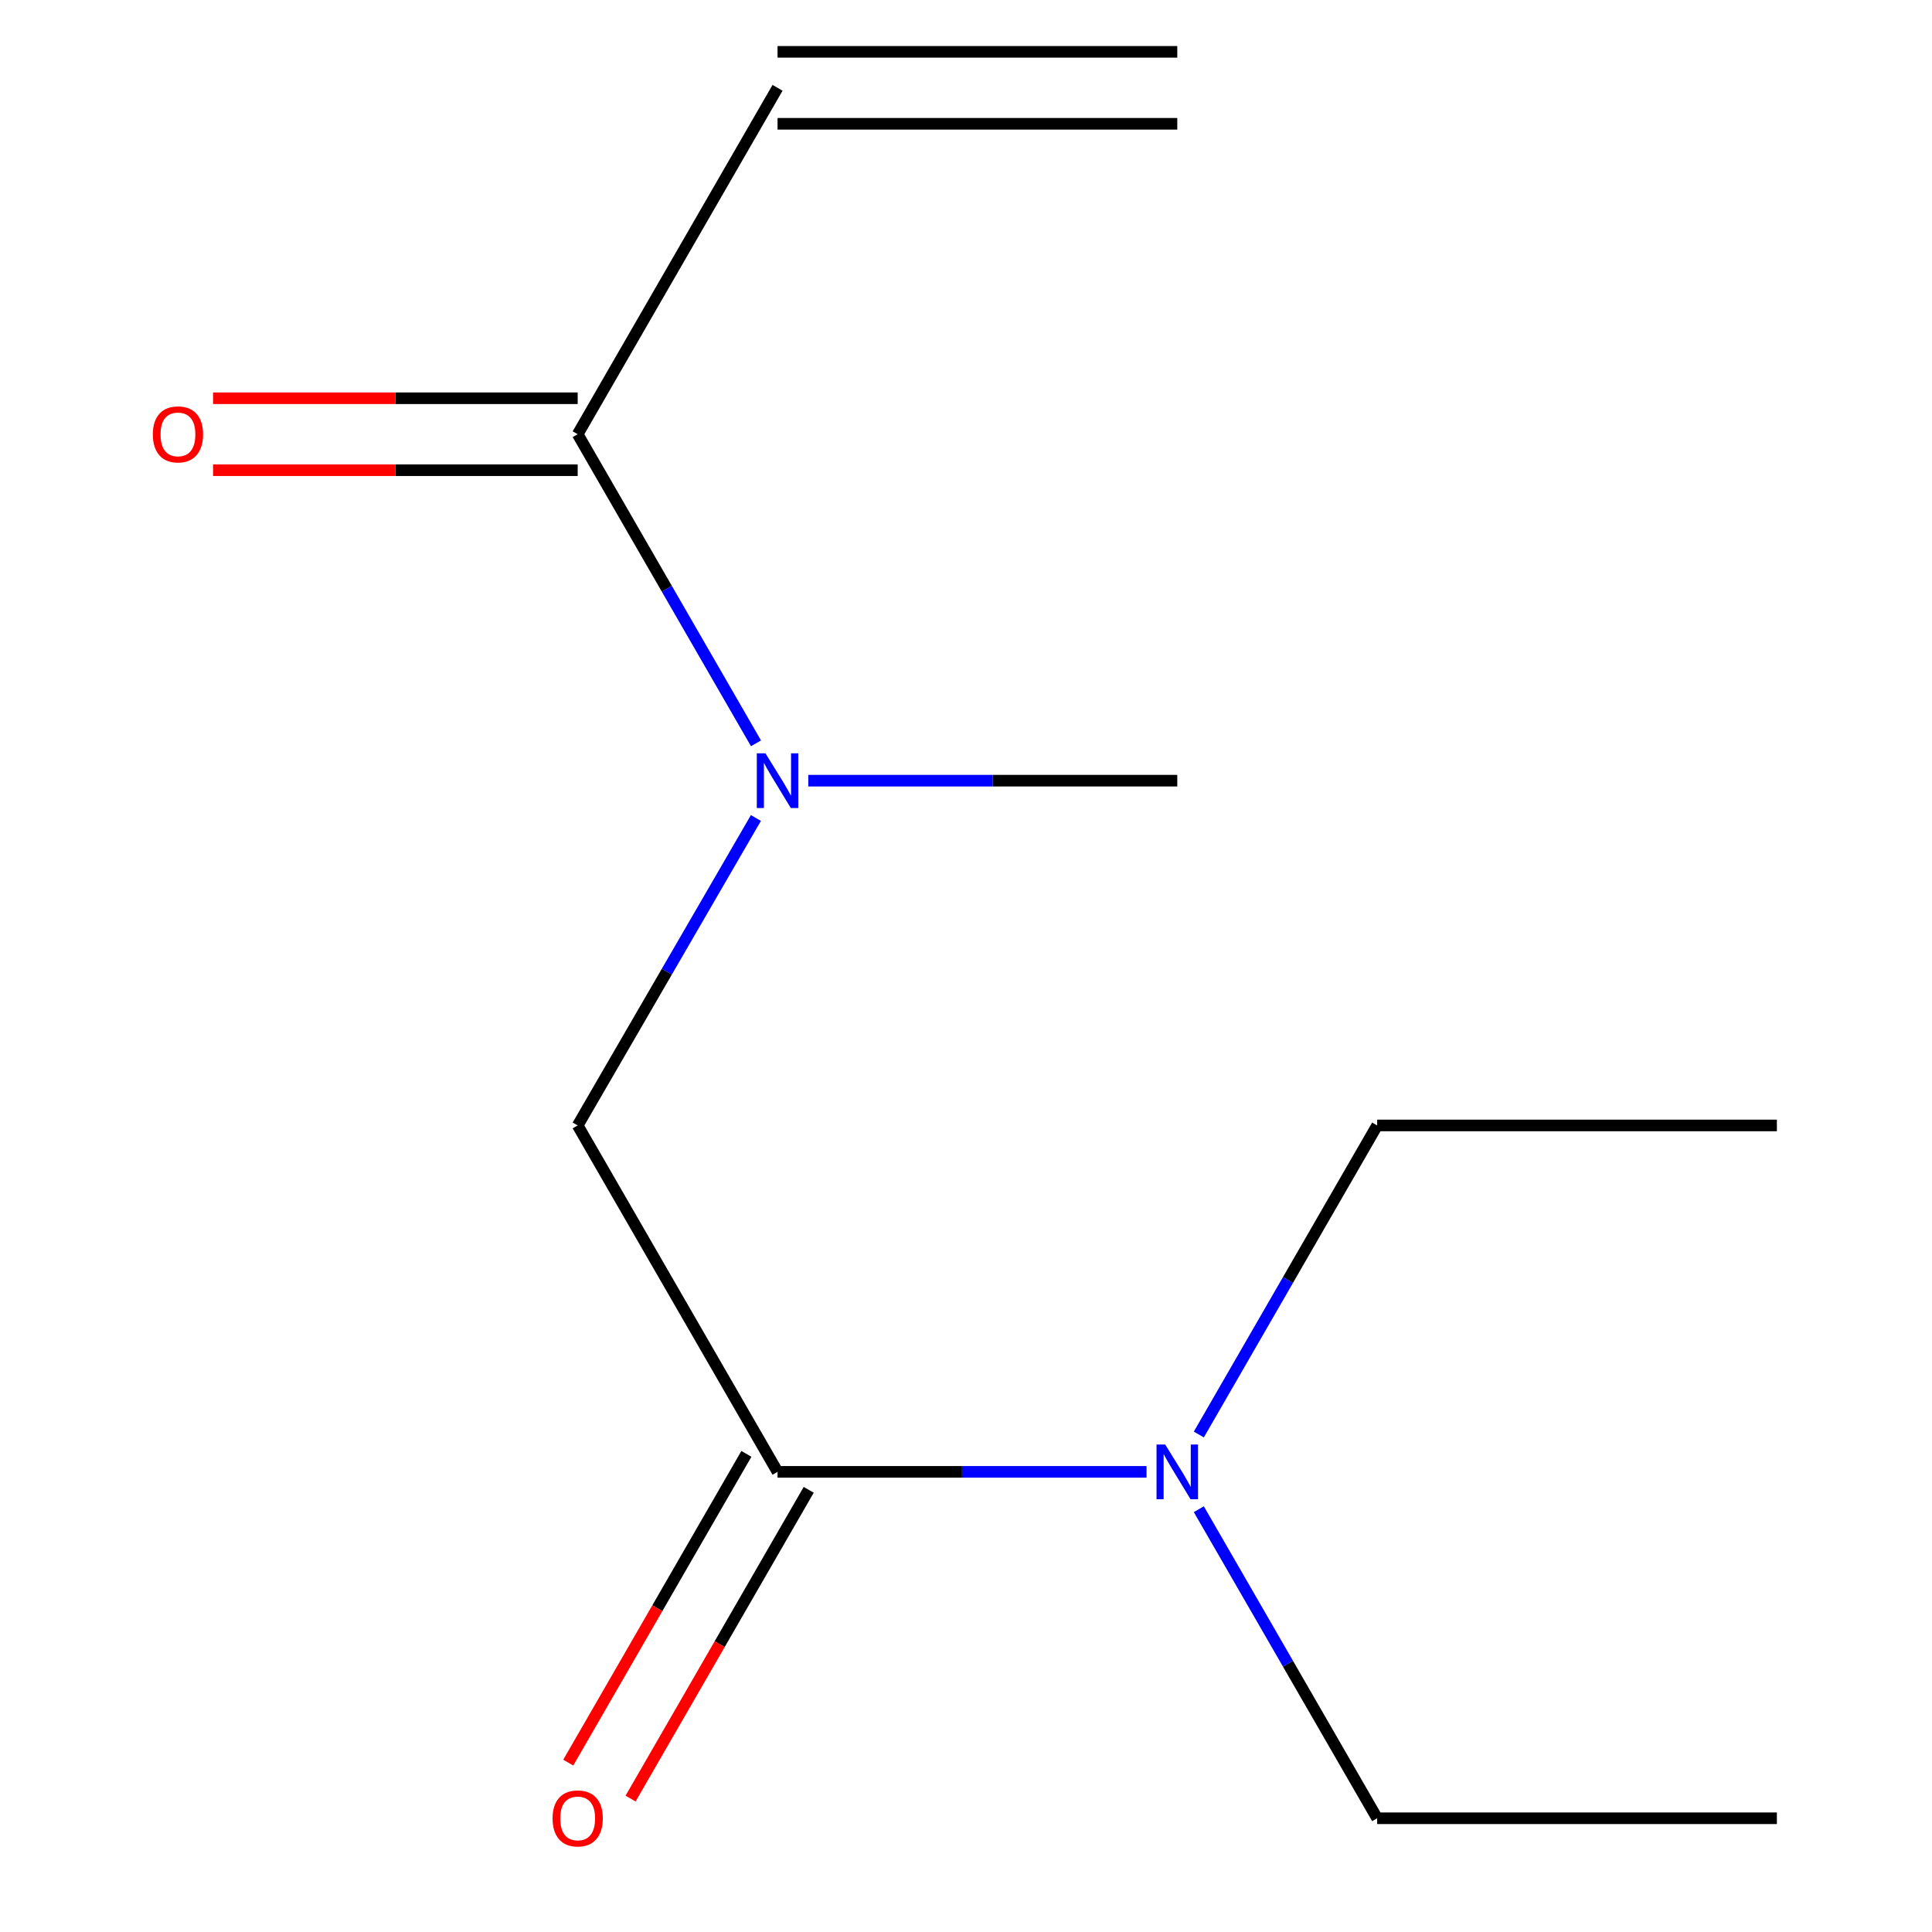 <?xml version='1.0' encoding='iso-8859-1'?>
<svg version='1.1' baseProfile='full'
              xmlns='http://www.w3.org/2000/svg'
                      xmlns:rdkit='http://www.rdkit.org/xml'
                      xmlns:xlink='http://www.w3.org/1999/xlink'
                  xml:space='preserve'
width='1000px' height='1000px' viewBox='0 0 1000 1000'>
<!-- END OF HEADER -->
<rect style='opacity:1.0;fill:#FFFFFF;stroke:none' width='1000' height='1000' x='0' y='0'> </rect>
<path class='bond-2' d='M 402.457,761.83 L 299.007,582.529' style='fill:none;fill-rule:evenodd;stroke:#000000;stroke-width:6px;stroke-linecap:butt;stroke-linejoin:miter;stroke-opacity:1' />
<path class='bond-3' d='M 402.457,761.83 L 497.952,761.83' style='fill:none;fill-rule:evenodd;stroke:#000000;stroke-width:6px;stroke-linecap:butt;stroke-linejoin:miter;stroke-opacity:1' />
<path class='bond-3' d='M 497.952,761.83 L 593.446,761.83' style='fill:none;fill-rule:evenodd;stroke:#0000FF;stroke-width:6px;stroke-linecap:butt;stroke-linejoin:miter;stroke-opacity:1' />
<path class='bond-5' d='M 386.328,752.524 L 340.227,832.426' style='fill:none;fill-rule:evenodd;stroke:#000000;stroke-width:6px;stroke-linecap:butt;stroke-linejoin:miter;stroke-opacity:1' />
<path class='bond-5' d='M 340.227,832.426 L 294.126,912.329' style='fill:none;fill-rule:evenodd;stroke:#FF0000;stroke-width:6px;stroke-linecap:butt;stroke-linejoin:miter;stroke-opacity:1' />
<path class='bond-5' d='M 418.586,771.135 L 372.485,851.038' style='fill:none;fill-rule:evenodd;stroke:#000000;stroke-width:6px;stroke-linecap:butt;stroke-linejoin:miter;stroke-opacity:1' />
<path class='bond-5' d='M 372.485,851.038 L 326.384,930.941' style='fill:none;fill-rule:evenodd;stroke:#FF0000;stroke-width:6px;stroke-linecap:butt;stroke-linejoin:miter;stroke-opacity:1' />
<path class='bond-0' d='M 299.007,224.755 L 345.155,304.748' style='fill:none;fill-rule:evenodd;stroke:#000000;stroke-width:6px;stroke-linecap:butt;stroke-linejoin:miter;stroke-opacity:1' />
<path class='bond-0' d='M 345.155,304.748 L 391.302,384.741' style='fill:none;fill-rule:evenodd;stroke:#0000FF;stroke-width:6px;stroke-linecap:butt;stroke-linejoin:miter;stroke-opacity:1' />
<path class='bond-4' d='M 299.007,224.755 L 402.457,45.455' style='fill:none;fill-rule:evenodd;stroke:#000000;stroke-width:6px;stroke-linecap:butt;stroke-linejoin:miter;stroke-opacity:1' />
<path class='bond-6' d='M 299.007,206.134 L 204.642,206.134' style='fill:none;fill-rule:evenodd;stroke:#000000;stroke-width:6px;stroke-linecap:butt;stroke-linejoin:miter;stroke-opacity:1' />
<path class='bond-6' d='M 204.642,206.134 L 110.278,206.134' style='fill:none;fill-rule:evenodd;stroke:#FF0000;stroke-width:6px;stroke-linecap:butt;stroke-linejoin:miter;stroke-opacity:1' />
<path class='bond-6' d='M 299.007,243.376 L 204.642,243.376' style='fill:none;fill-rule:evenodd;stroke:#000000;stroke-width:6px;stroke-linecap:butt;stroke-linejoin:miter;stroke-opacity:1' />
<path class='bond-6' d='M 204.642,243.376 L 110.278,243.376' style='fill:none;fill-rule:evenodd;stroke:#FF0000;stroke-width:6px;stroke-linecap:butt;stroke-linejoin:miter;stroke-opacity:1' />
<path class='bond-1' d='M 391.259,423.393 L 345.133,502.961' style='fill:none;fill-rule:evenodd;stroke:#0000FF;stroke-width:6px;stroke-linecap:butt;stroke-linejoin:miter;stroke-opacity:1' />
<path class='bond-1' d='M 345.133,502.961 L 299.007,582.529' style='fill:none;fill-rule:evenodd;stroke:#000000;stroke-width:6px;stroke-linecap:butt;stroke-linejoin:miter;stroke-opacity:1' />
<path class='bond-8' d='M 418.37,404.077 L 513.864,404.077' style='fill:none;fill-rule:evenodd;stroke:#0000FF;stroke-width:6px;stroke-linecap:butt;stroke-linejoin:miter;stroke-opacity:1' />
<path class='bond-8' d='M 513.864,404.077 L 609.358,404.077' style='fill:none;fill-rule:evenodd;stroke:#000000;stroke-width:6px;stroke-linecap:butt;stroke-linejoin:miter;stroke-opacity:1' />
<path class='bond-9' d='M 620.514,781.165 L 666.662,861.147' style='fill:none;fill-rule:evenodd;stroke:#0000FF;stroke-width:6px;stroke-linecap:butt;stroke-linejoin:miter;stroke-opacity:1' />
<path class='bond-9' d='M 666.662,861.147 L 712.809,941.13' style='fill:none;fill-rule:evenodd;stroke:#000000;stroke-width:6px;stroke-linecap:butt;stroke-linejoin:miter;stroke-opacity:1' />
<path class='bond-10' d='M 620.514,742.494 L 666.662,662.512' style='fill:none;fill-rule:evenodd;stroke:#0000FF;stroke-width:6px;stroke-linecap:butt;stroke-linejoin:miter;stroke-opacity:1' />
<path class='bond-10' d='M 666.662,662.512 L 712.809,582.529' style='fill:none;fill-rule:evenodd;stroke:#000000;stroke-width:6px;stroke-linecap:butt;stroke-linejoin:miter;stroke-opacity:1' />
<path class='bond-7' d='M 402.457,64.076 L 609.358,64.076' style='fill:none;fill-rule:evenodd;stroke:#000000;stroke-width:6px;stroke-linecap:butt;stroke-linejoin:miter;stroke-opacity:1' />
<path class='bond-7' d='M 402.457,26.833 L 609.358,26.833' style='fill:none;fill-rule:evenodd;stroke:#000000;stroke-width:6px;stroke-linecap:butt;stroke-linejoin:miter;stroke-opacity:1' />
<path class='bond-12' d='M 712.809,941.13 L 919.71,941.13' style='fill:none;fill-rule:evenodd;stroke:#000000;stroke-width:6px;stroke-linecap:butt;stroke-linejoin:miter;stroke-opacity:1' />
<path class='bond-11' d='M 712.809,582.529 L 919.71,582.529' style='fill:none;fill-rule:evenodd;stroke:#000000;stroke-width:6px;stroke-linecap:butt;stroke-linejoin:miter;stroke-opacity:1' />
<path  class='atom-2' d='M 396.197 389.917
L 405.477 404.917
Q 406.397 406.397, 407.877 409.077
Q 409.357 411.757, 409.437 411.917
L 409.437 389.917
L 413.197 389.917
L 413.197 418.237
L 409.317 418.237
L 399.357 401.837
Q 398.197 399.917, 396.957 397.717
Q 395.757 395.517, 395.397 394.837
L 395.397 418.237
L 391.717 418.237
L 391.717 389.917
L 396.197 389.917
' fill='#0000FF'/>
<path  class='atom-4' d='M 603.098 747.67
L 612.378 762.67
Q 613.298 764.15, 614.778 766.83
Q 616.258 769.51, 616.338 769.67
L 616.338 747.67
L 620.098 747.67
L 620.098 775.99
L 616.218 775.99
L 606.258 759.59
Q 605.098 757.67, 603.858 755.47
Q 602.658 753.27, 602.298 752.59
L 602.298 775.99
L 598.618 775.99
L 598.618 747.67
L 603.098 747.67
' fill='#0000FF'/>
<path  class='atom-6' d='M 286.007 941.21
Q 286.007 934.41, 289.367 930.61
Q 292.727 926.81, 299.007 926.81
Q 305.287 926.81, 308.647 930.61
Q 312.007 934.41, 312.007 941.21
Q 312.007 948.09, 308.607 952.01
Q 305.207 955.89, 299.007 955.89
Q 292.767 955.89, 289.367 952.01
Q 286.007 948.13, 286.007 941.21
M 299.007 952.69
Q 303.327 952.69, 305.647 949.81
Q 308.007 946.89, 308.007 941.21
Q 308.007 935.65, 305.647 932.85
Q 303.327 930.01, 299.007 930.01
Q 294.687 930.01, 292.327 932.81
Q 290.007 935.61, 290.007 941.21
Q 290.007 946.93, 292.327 949.81
Q 294.687 952.69, 299.007 952.69
' fill='#FF0000'/>
<path  class='atom-7' d='M 79.105 224.835
Q 79.105 218.035, 82.465 214.235
Q 85.825 210.435, 92.105 210.435
Q 98.385 210.435, 101.745 214.235
Q 105.105 218.035, 105.105 224.835
Q 105.105 231.715, 101.705 235.635
Q 98.305 239.515, 92.105 239.515
Q 85.865 239.515, 82.465 235.635
Q 79.105 231.755, 79.105 224.835
M 92.105 236.315
Q 96.425 236.315, 98.745 233.435
Q 101.105 230.515, 101.105 224.835
Q 101.105 219.275, 98.745 216.475
Q 96.425 213.635, 92.105 213.635
Q 87.785 213.635, 85.425 216.435
Q 83.105 219.235, 83.105 224.835
Q 83.105 230.555, 85.425 233.435
Q 87.785 236.315, 92.105 236.315
' fill='#FF0000'/>
</svg>
